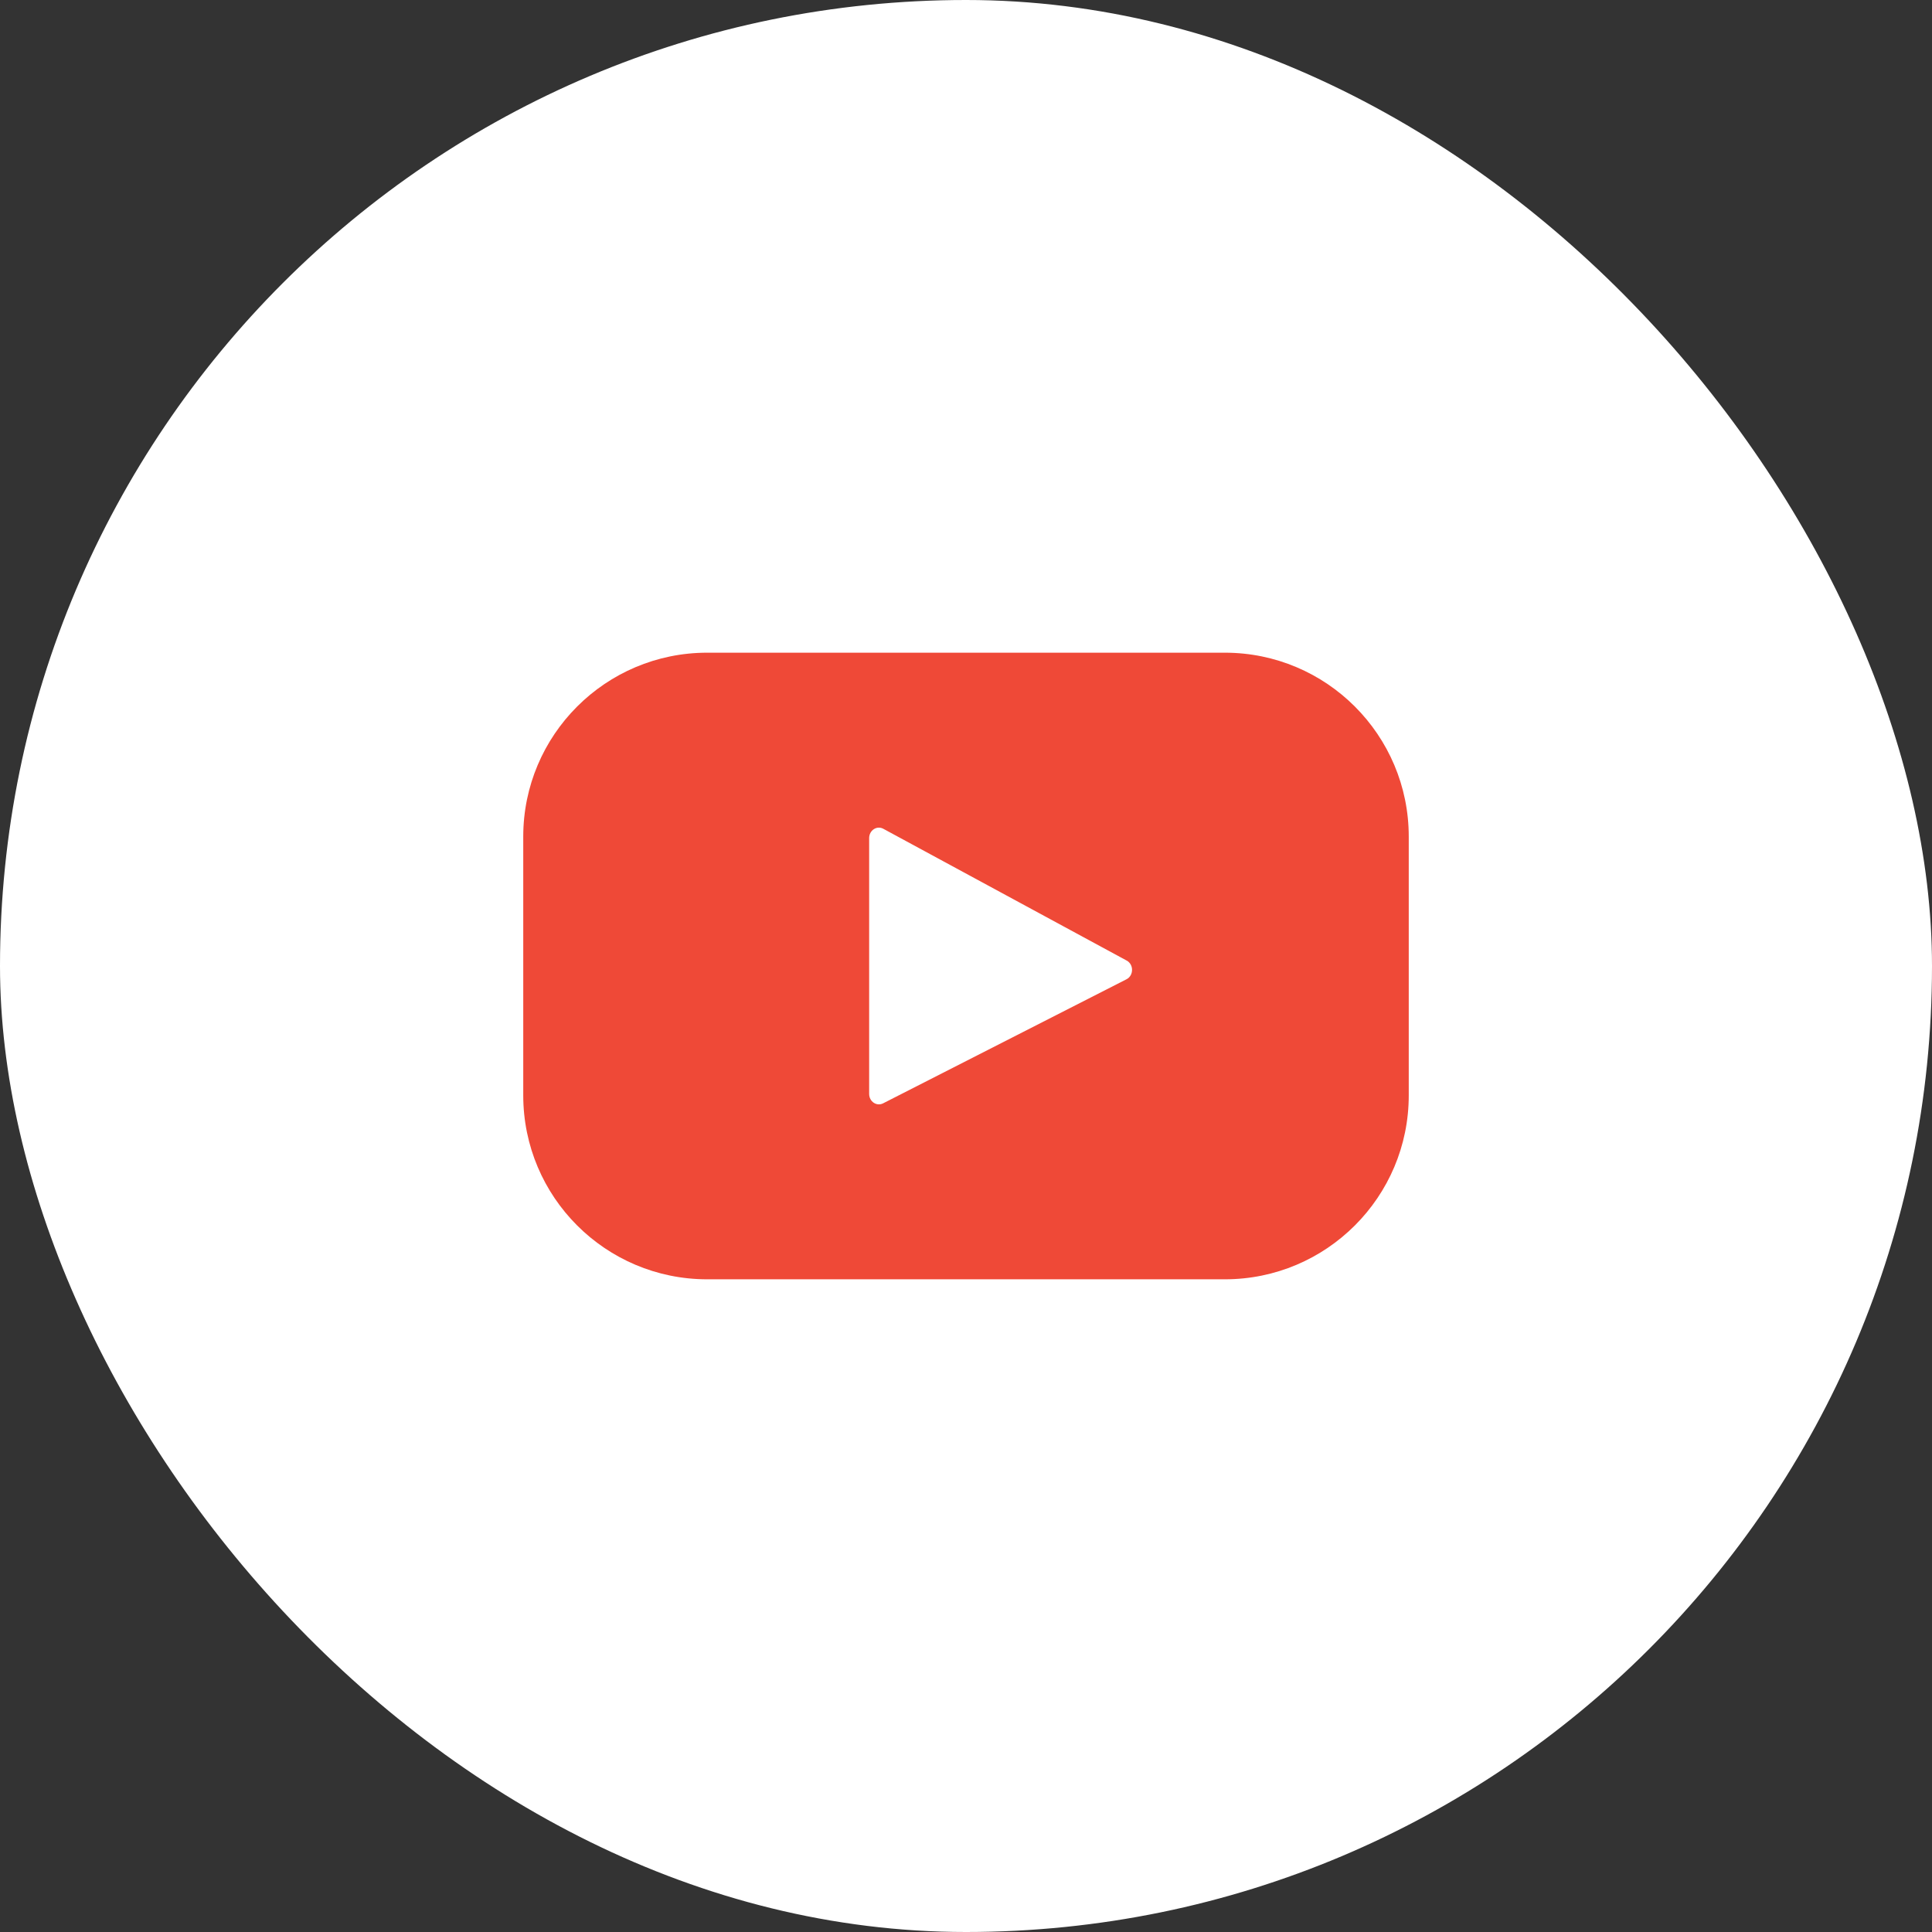 <?xml version="1.0" encoding="UTF-8"?> <svg xmlns="http://www.w3.org/2000/svg" width="48" height="48" viewBox="0 0 48 48" fill="none"><rect x="0" y="0" width="48" height="48" fill="#333333" stroke="none"/><rect width="48" height="48" rx="24" fill="white"></rect><path d="M30.431 16.216H17.569C15.046 16.216 13 18.262 13 20.785V27.215C13 29.738 15.046 31.784 17.569 31.784H30.431C32.954 31.784 35 29.738 35 27.215V20.785C35 18.262 32.954 16.216 30.431 16.216Z" fill="#EF4937"></path><path d="M27.987 24.33L21.941 27.412C21.78 27.494 21.594 27.369 21.594 27.178V20.822C21.594 20.629 21.785 20.503 21.946 20.591L27.992 23.865C28.172 23.962 28.169 24.238 27.987 24.33Z" fill="white"></path></svg> 